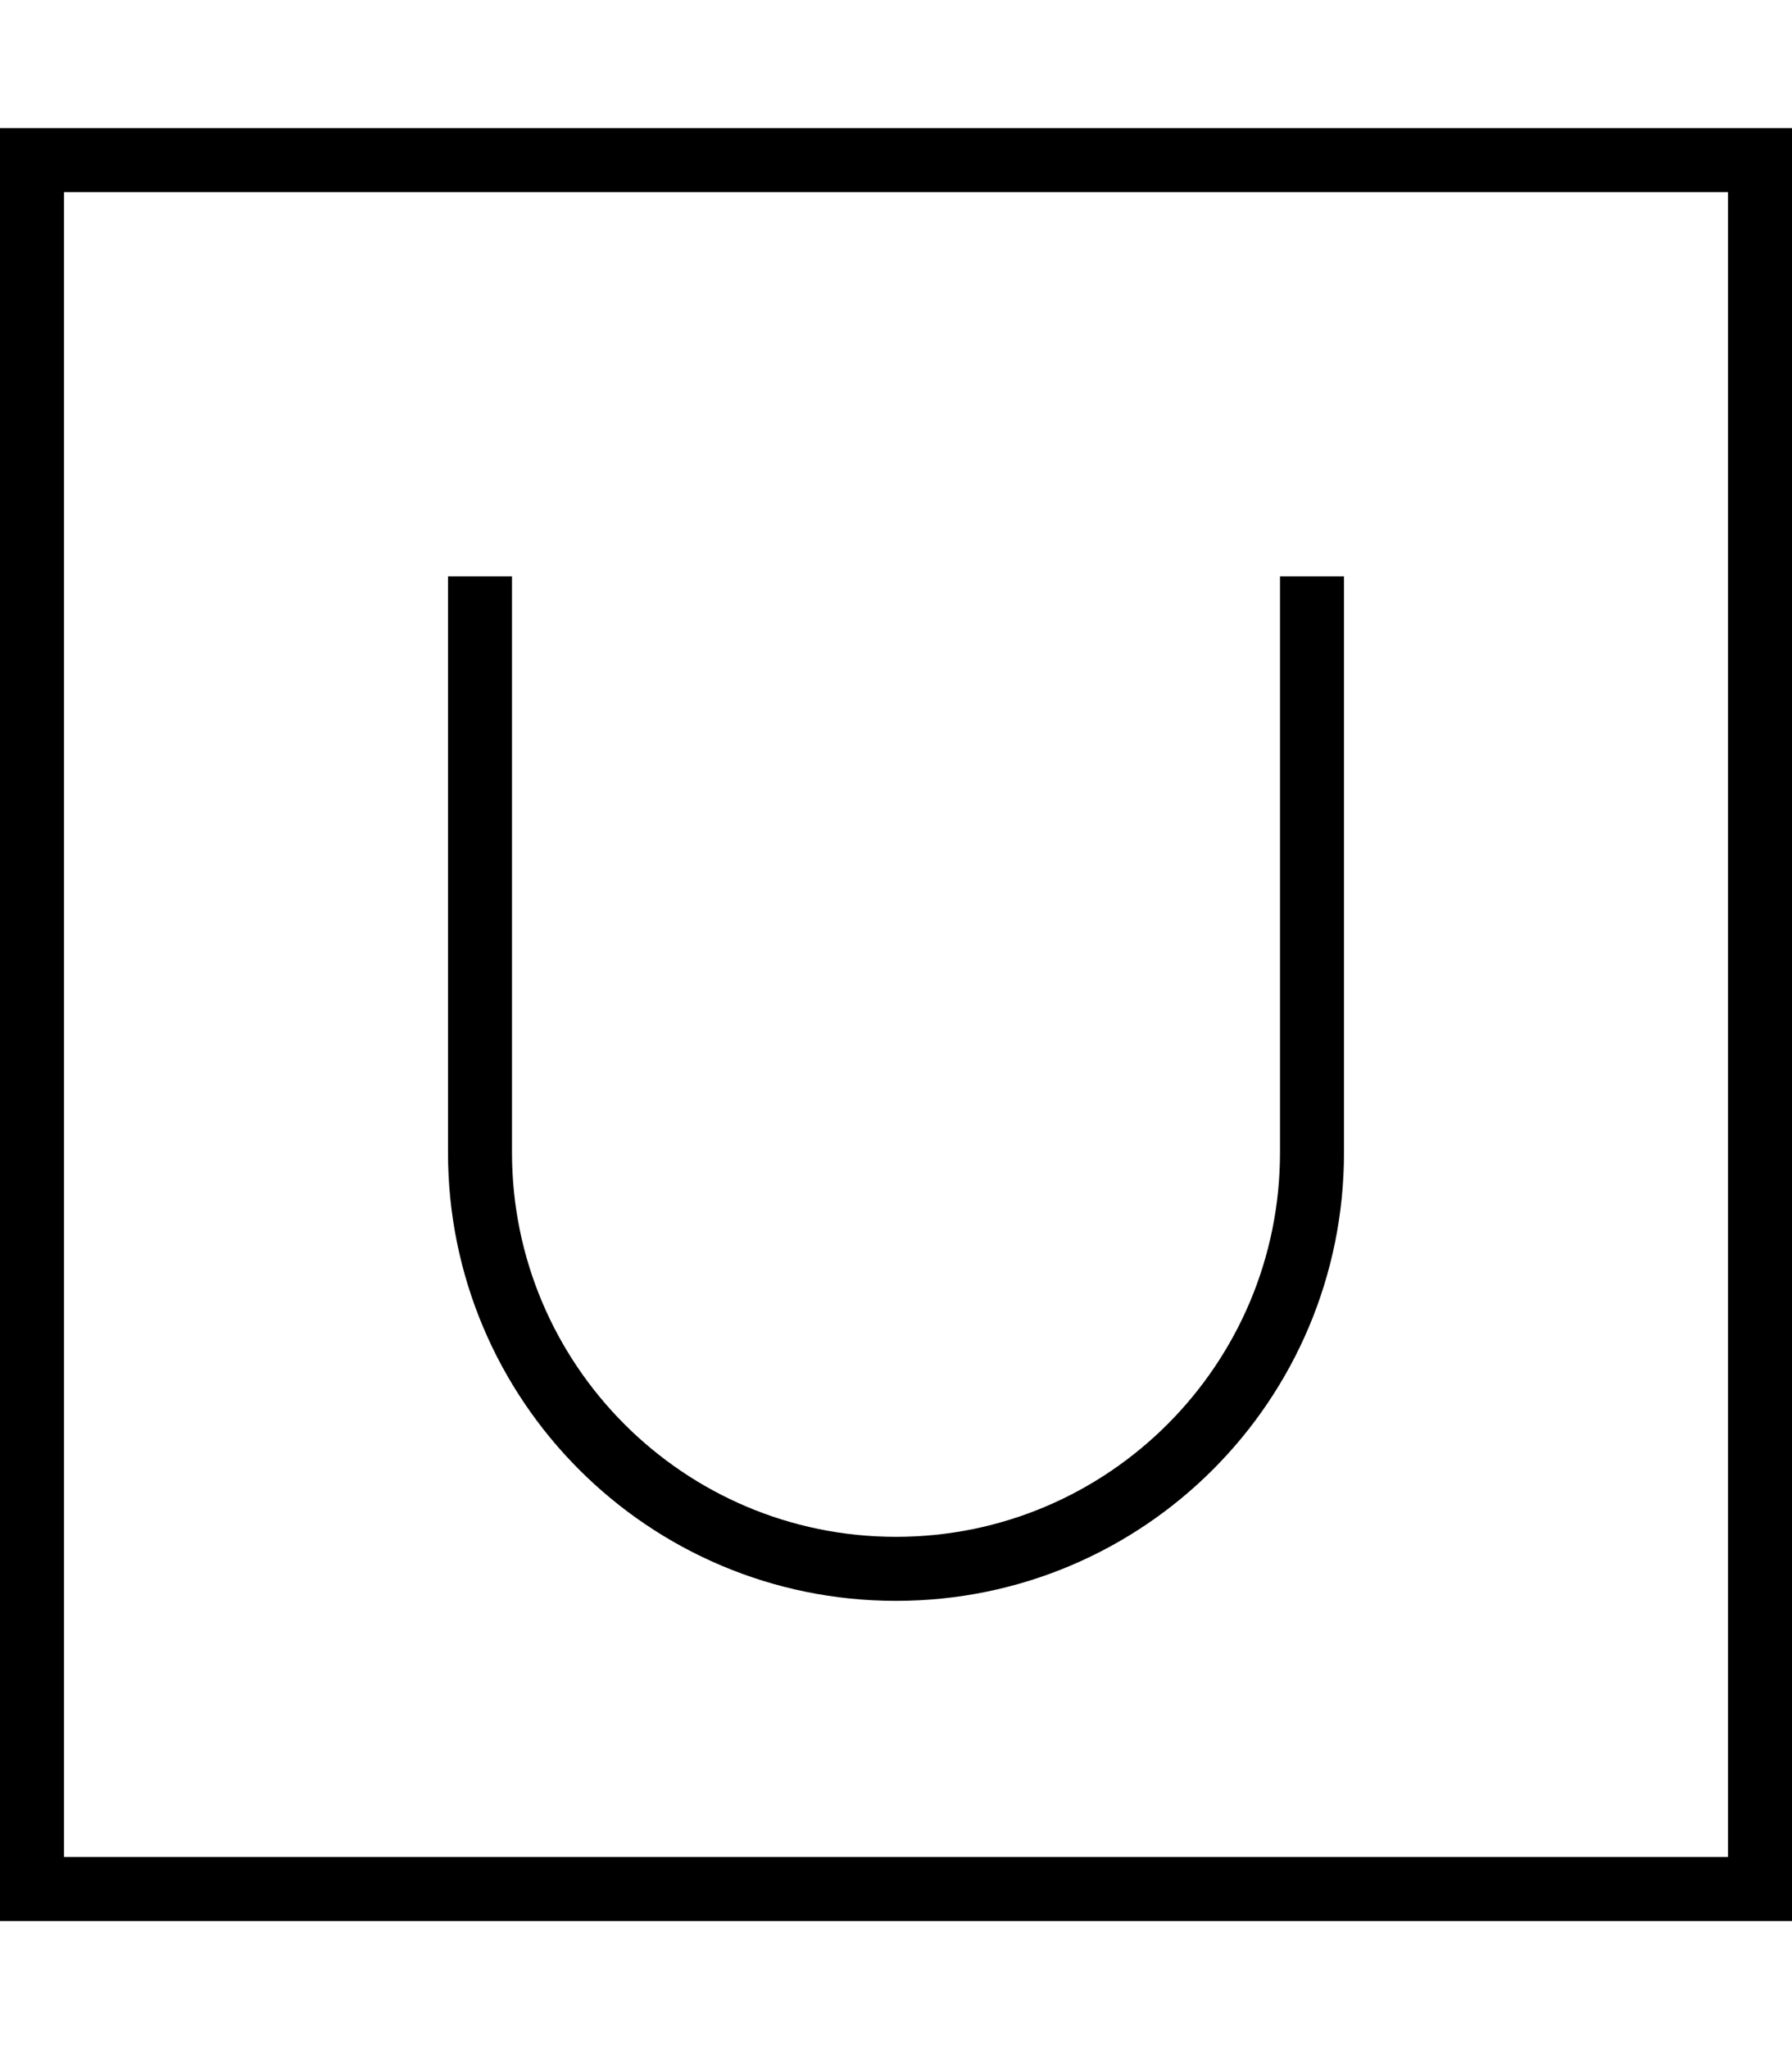 <svg xmlns="http://www.w3.org/2000/svg" viewBox="0 0 448 512"><!--! Font Awesome Pro 6.5.0 by @fontawesome - https://fontawesome.com License - https://fontawesome.com/license (Commercial License) Copyright 2023 Fonticons, Inc. --><path d="M16 48V464H432V48H16zM0 32H16 432h16V48 464v16H432 16 0V464 48 32zM128 152V288c0 53 43 96 96 96s96-43 96-96V152v-8h16v8V288c0 61.9-50.1 112-112 112s-112-50.1-112-112V152v-8h16v8z"/></svg>
